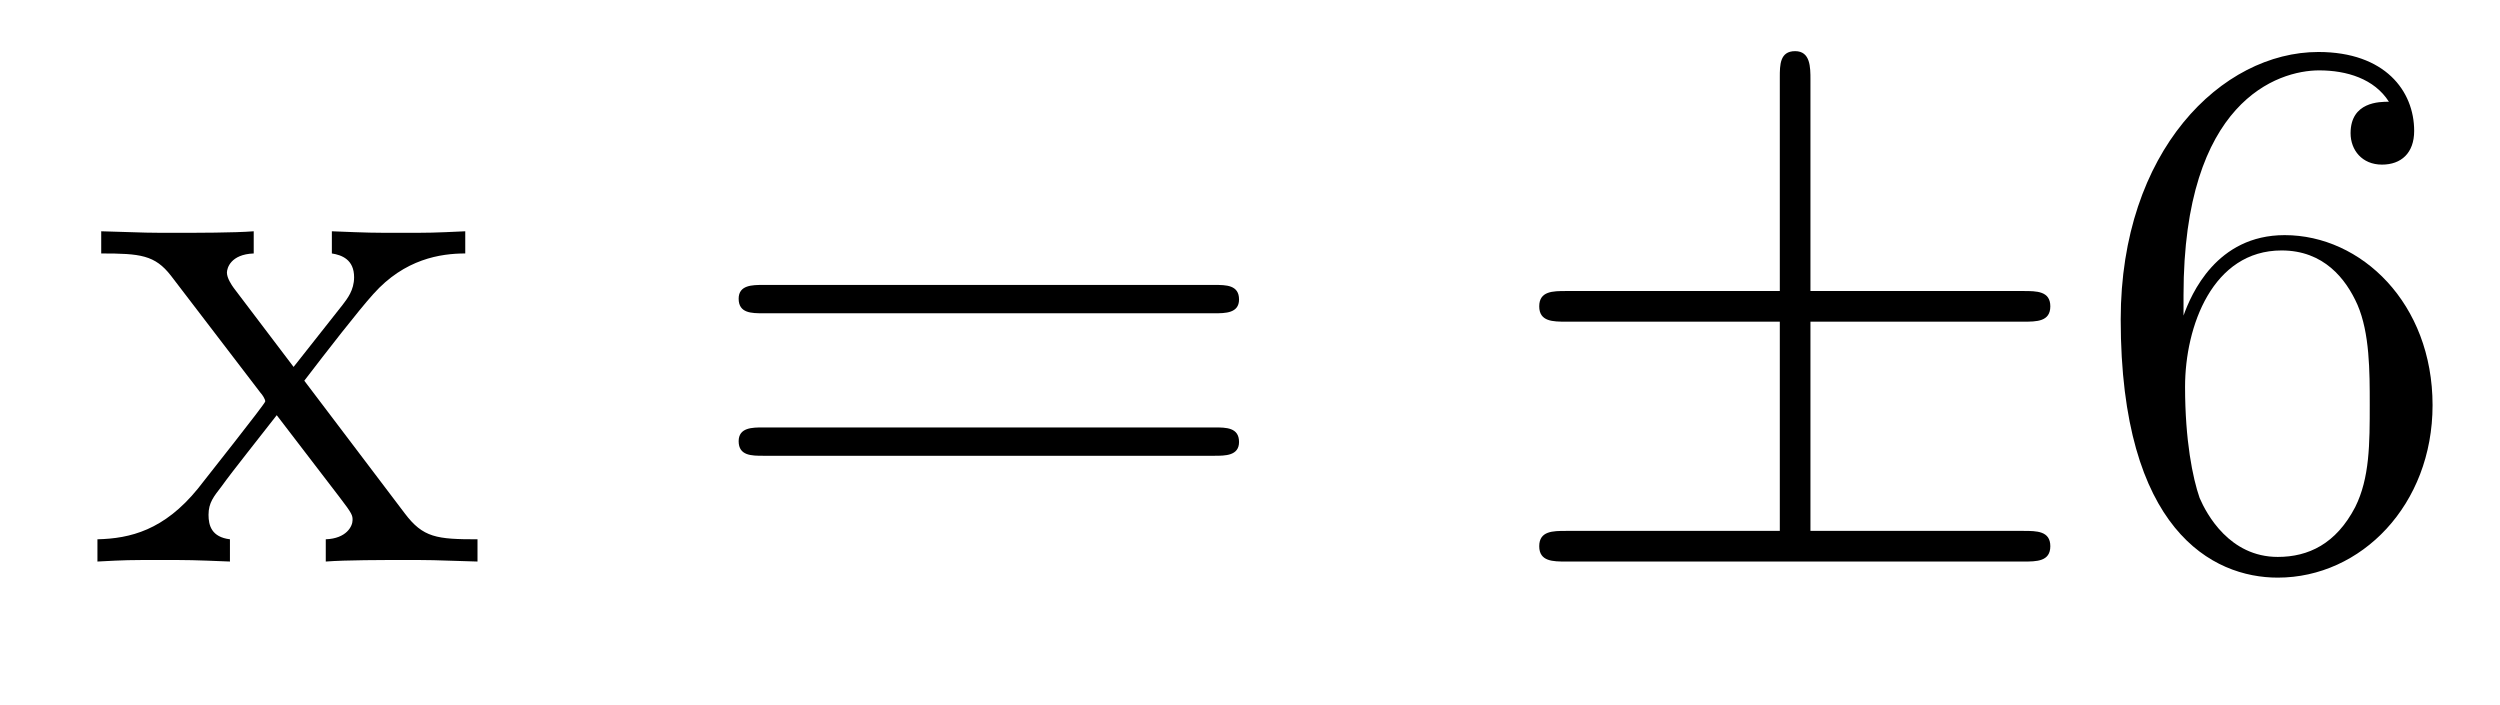 <?xml version='1.0' encoding='UTF-8'?>
<!-- This file was generated by dvisvgm 2.8.1 -->
<svg version='1.1' xmlns='http://www.w3.org/2000/svg' xmlns:xlink='http://www.w3.org/1999/xlink' width='39pt' height='11pt' viewBox='0 -11 39 11'>
<g id='page1'>
<g transform='matrix(1 0 0 -1 -127 652)'>
<path d='M131.747 657.061C132.094 657.515 132.596 658.161 132.823 658.412C133.313 658.962 133.875 659.046 134.258 659.046V659.392C133.743 659.368 133.72 659.368 133.253 659.368C132.799 659.368 132.775 659.368 132.177 659.392V659.046C132.333 659.022 132.524 658.95 132.524 658.675C132.524 658.472 132.417 658.34 132.345 658.245L131.58 657.276L130.647 658.507C130.612 658.555 130.54 658.663 130.54 658.747C130.54 658.818 130.6 659.033 130.958 659.046V659.392C130.659 659.368 130.05 659.368 129.727 659.368C129.333 659.368 129.308 659.368 128.579 659.392V659.046C129.189 659.046 129.416 659.022 129.667 658.699L131.066 656.87C131.09 656.846 131.138 656.774 131.138 656.738C131.138 656.703 130.205 655.531 130.086 655.376C129.56 654.73 129.033 654.599 128.52 654.587V654.24C128.974 654.264 128.998 654.264 129.512 654.264C129.966 654.264 129.99 654.264 130.587 654.24V654.587C130.301 654.622 130.253 654.802 130.253 654.969C130.253 655.16 130.337 655.256 130.456 655.412C130.635 655.662 131.03 656.152 131.317 656.523L132.297 655.244C132.5 654.981 132.5 654.957 132.5 654.886C132.5 654.79 132.405 654.599 132.082 654.587V654.24C132.393 654.264 132.978 654.264 133.313 654.264C133.707 654.264 133.732 654.264 134.449 654.24V654.587C133.815 654.587 133.6 654.611 133.313 654.993L131.747 657.061Z'/>
<path d='M145.946 658.113C146.113 658.113 146.329 658.113 146.329 658.328C146.329 658.555 146.126 658.555 145.946 658.555H138.905C138.738 658.555 138.523 658.555 138.523 658.34C138.523 658.113 138.726 658.113 138.905 658.113H145.946ZM145.946 655.89C146.113 655.89 146.329 655.89 146.329 656.105C146.329 656.332 146.126 656.332 145.946 656.332H138.905C138.738 656.332 138.523 656.332 138.523 656.117C138.523 655.89 138.726 655.89 138.905 655.89H145.946Z'/>
<path d='M155.243 657.982H158.567C158.77 657.982 158.985 657.982 158.985 658.221S158.77 658.46 158.567 658.46H155.243V661.759C155.243 661.95 155.243 662.202 155.004 662.202S154.765 661.986 154.765 661.795V658.46H151.43C151.227 658.46 151.012 658.46 151.012 658.221S151.227 657.982 151.43 657.982H154.765V654.718H151.43C151.227 654.718 151.012 654.718 151.012 654.479S151.227 654.24 151.43 654.24H158.567C158.77 654.24 158.985 654.24 158.985 654.479S158.77 654.718 158.567 654.718H155.243V657.982Z'/>
<path d='M161.063 658.4C161.063 661.424 162.533 661.902 163.179 661.902C163.609 661.902 164.04 661.771 164.267 661.413C164.123 661.413 163.669 661.413 163.669 660.922C163.669 660.659 163.848 660.432 164.159 660.432C164.458 660.432 164.661 660.612 164.661 660.958C164.661 661.58 164.207 662.189 163.167 662.189C161.661 662.189 160.083 660.648 160.083 658.017C160.083 654.73 161.517 653.989 162.533 653.989C163.836 653.989 164.948 655.125 164.948 656.679C164.948 658.268 163.836 659.332 162.641 659.332C161.577 659.332 161.183 658.412 161.063 658.077V658.4ZM162.533 654.312C161.78 654.312 161.422 654.981 161.314 655.232C161.206 655.543 161.087 656.129 161.087 656.966C161.087 657.91 161.517 659.093 162.593 659.093C163.251 659.093 163.597 658.651 163.777 658.245C163.968 657.802 163.968 657.205 163.968 656.691C163.968 656.081 163.968 655.543 163.741 655.089C163.442 654.515 163.011 654.312 162.533 654.312Z'/>
</g>
</g>
</svg>